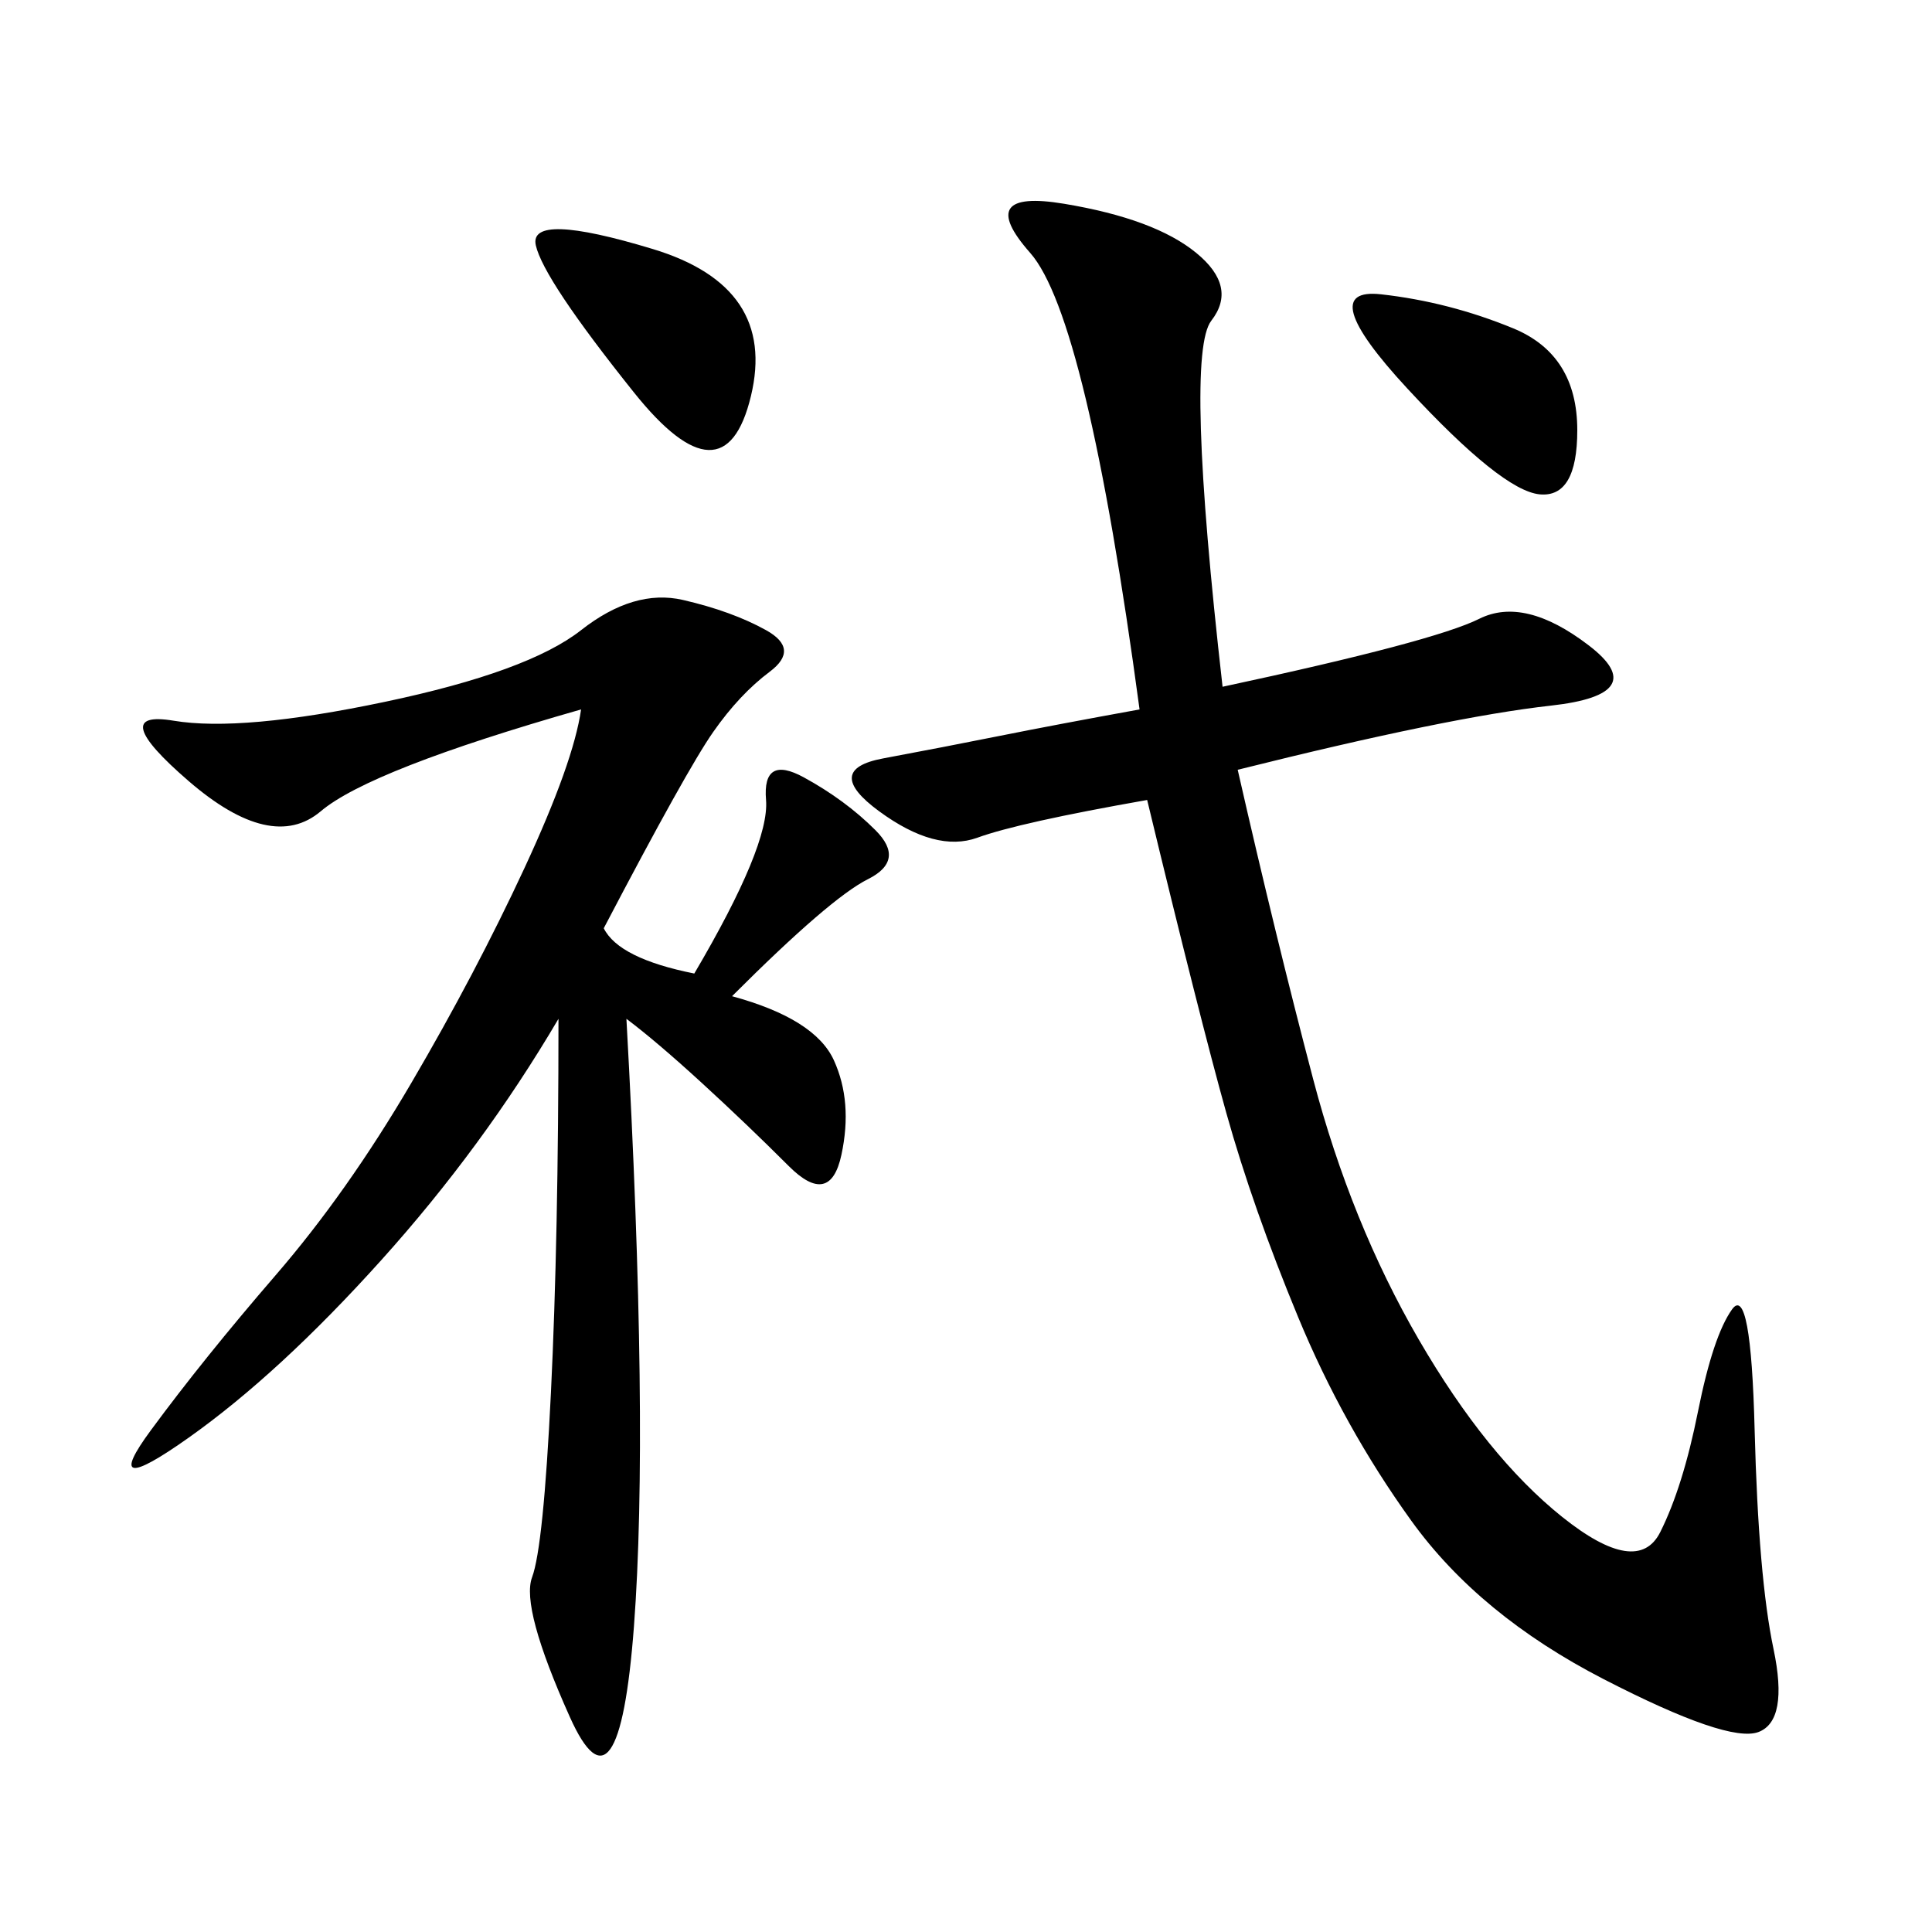 <svg xmlns="http://www.w3.org/2000/svg" xmlns:xlink="http://www.w3.org/1999/xlink" width="300" height="300"><path d="M189.84 106.64Q222.66 99.61 229.69 96.09Q236.72 92.58 246.68 100.20Q256.64 107.81 240.82 109.57Q225 111.33 192.19 119.53L192.19 119.53Q198.05 145.31 203.91 167.58Q209.77 189.84 220.31 208.01Q230.86 226.17 242.58 235.55Q254.30 244.92 257.81 237.89Q261.33 230.86 263.67 219.14Q266.02 207.42 268.95 203.32Q271.88 199.22 272.46 222.07Q273.05 244.92 275.39 256.05Q277.73 267.19 273.05 268.95Q268.36 270.70 249.02 260.74Q229.69 250.78 219.14 236.13Q208.59 221.48 201.56 204.49Q194.53 187.50 190.43 172.85Q186.33 158.20 178.13 124.22L178.13 124.22Q158.20 127.73 151.76 130.08Q145.31 132.42 136.52 125.98Q127.73 119.53 137.11 117.77Q146.48 116.02 155.27 114.26Q164.06 112.50 176.95 110.16L176.95 110.16Q168.75 49.22 159.96 39.26Q151.17 29.30 165.23 31.64Q179.30 33.98 185.74 39.26Q192.19 44.53 188.09 49.80Q183.98 55.08 189.84 106.64L189.84 106.64ZM107.81 151.17Q119.53 131.25 118.95 124.22Q118.36 117.19 124.80 120.70Q131.25 124.22 135.94 128.91Q140.63 133.59 134.77 136.52Q128.91 139.45 113.67 154.69L113.67 154.69Q126.56 158.20 129.49 164.65Q132.42 171.09 130.66 179.30Q128.91 187.50 122.46 181.05Q116.02 174.61 108.98 168.16Q101.95 161.72 97.27 158.20L97.27 158.20Q100.78 221.48 98.44 252.54Q96.09 283.59 88.48 266.60Q80.86 249.61 82.62 244.92Q84.38 240.23 85.55 216.21Q86.72 192.19 86.72 158.20L86.72 158.20Q75 178.13 59.18 195.70Q43.36 213.28 29.30 223.24Q15.23 233.20 23.44 222.07Q31.64 210.94 42.77 198.05Q53.91 185.16 63.87 168.16Q73.83 151.17 81.45 134.77Q89.06 118.36 90.23 110.16L90.23 110.16Q57.42 119.53 49.80 125.98Q42.19 132.42 29.30 121.29Q16.41 110.16 26.95 111.91Q37.50 113.67 59.77 108.98Q82.03 104.30 90.23 97.85Q98.44 91.41 106.05 93.16Q113.67 94.92 118.95 97.85Q124.22 100.78 119.53 104.30Q114.84 107.81 110.74 113.67Q106.64 119.53 93.75 144.14L93.75 144.14Q96.09 148.83 107.81 151.17L107.81 151.17ZM98.44 60.94Q84.38 43.36 83.20 38.09Q82.03 32.81 101.37 38.67Q120.70 44.53 116.60 61.52Q112.50 78.52 98.44 60.94L98.44 60.94ZM214.45 45.70Q225 46.88 234.96 50.98Q244.92 55.08 244.92 66.80L244.92 66.80Q244.92 77.34 239.06 76.76Q233.20 76.17 218.55 60.35Q203.91 44.53 214.45 45.70L214.45 45.70Z"/></svg>
